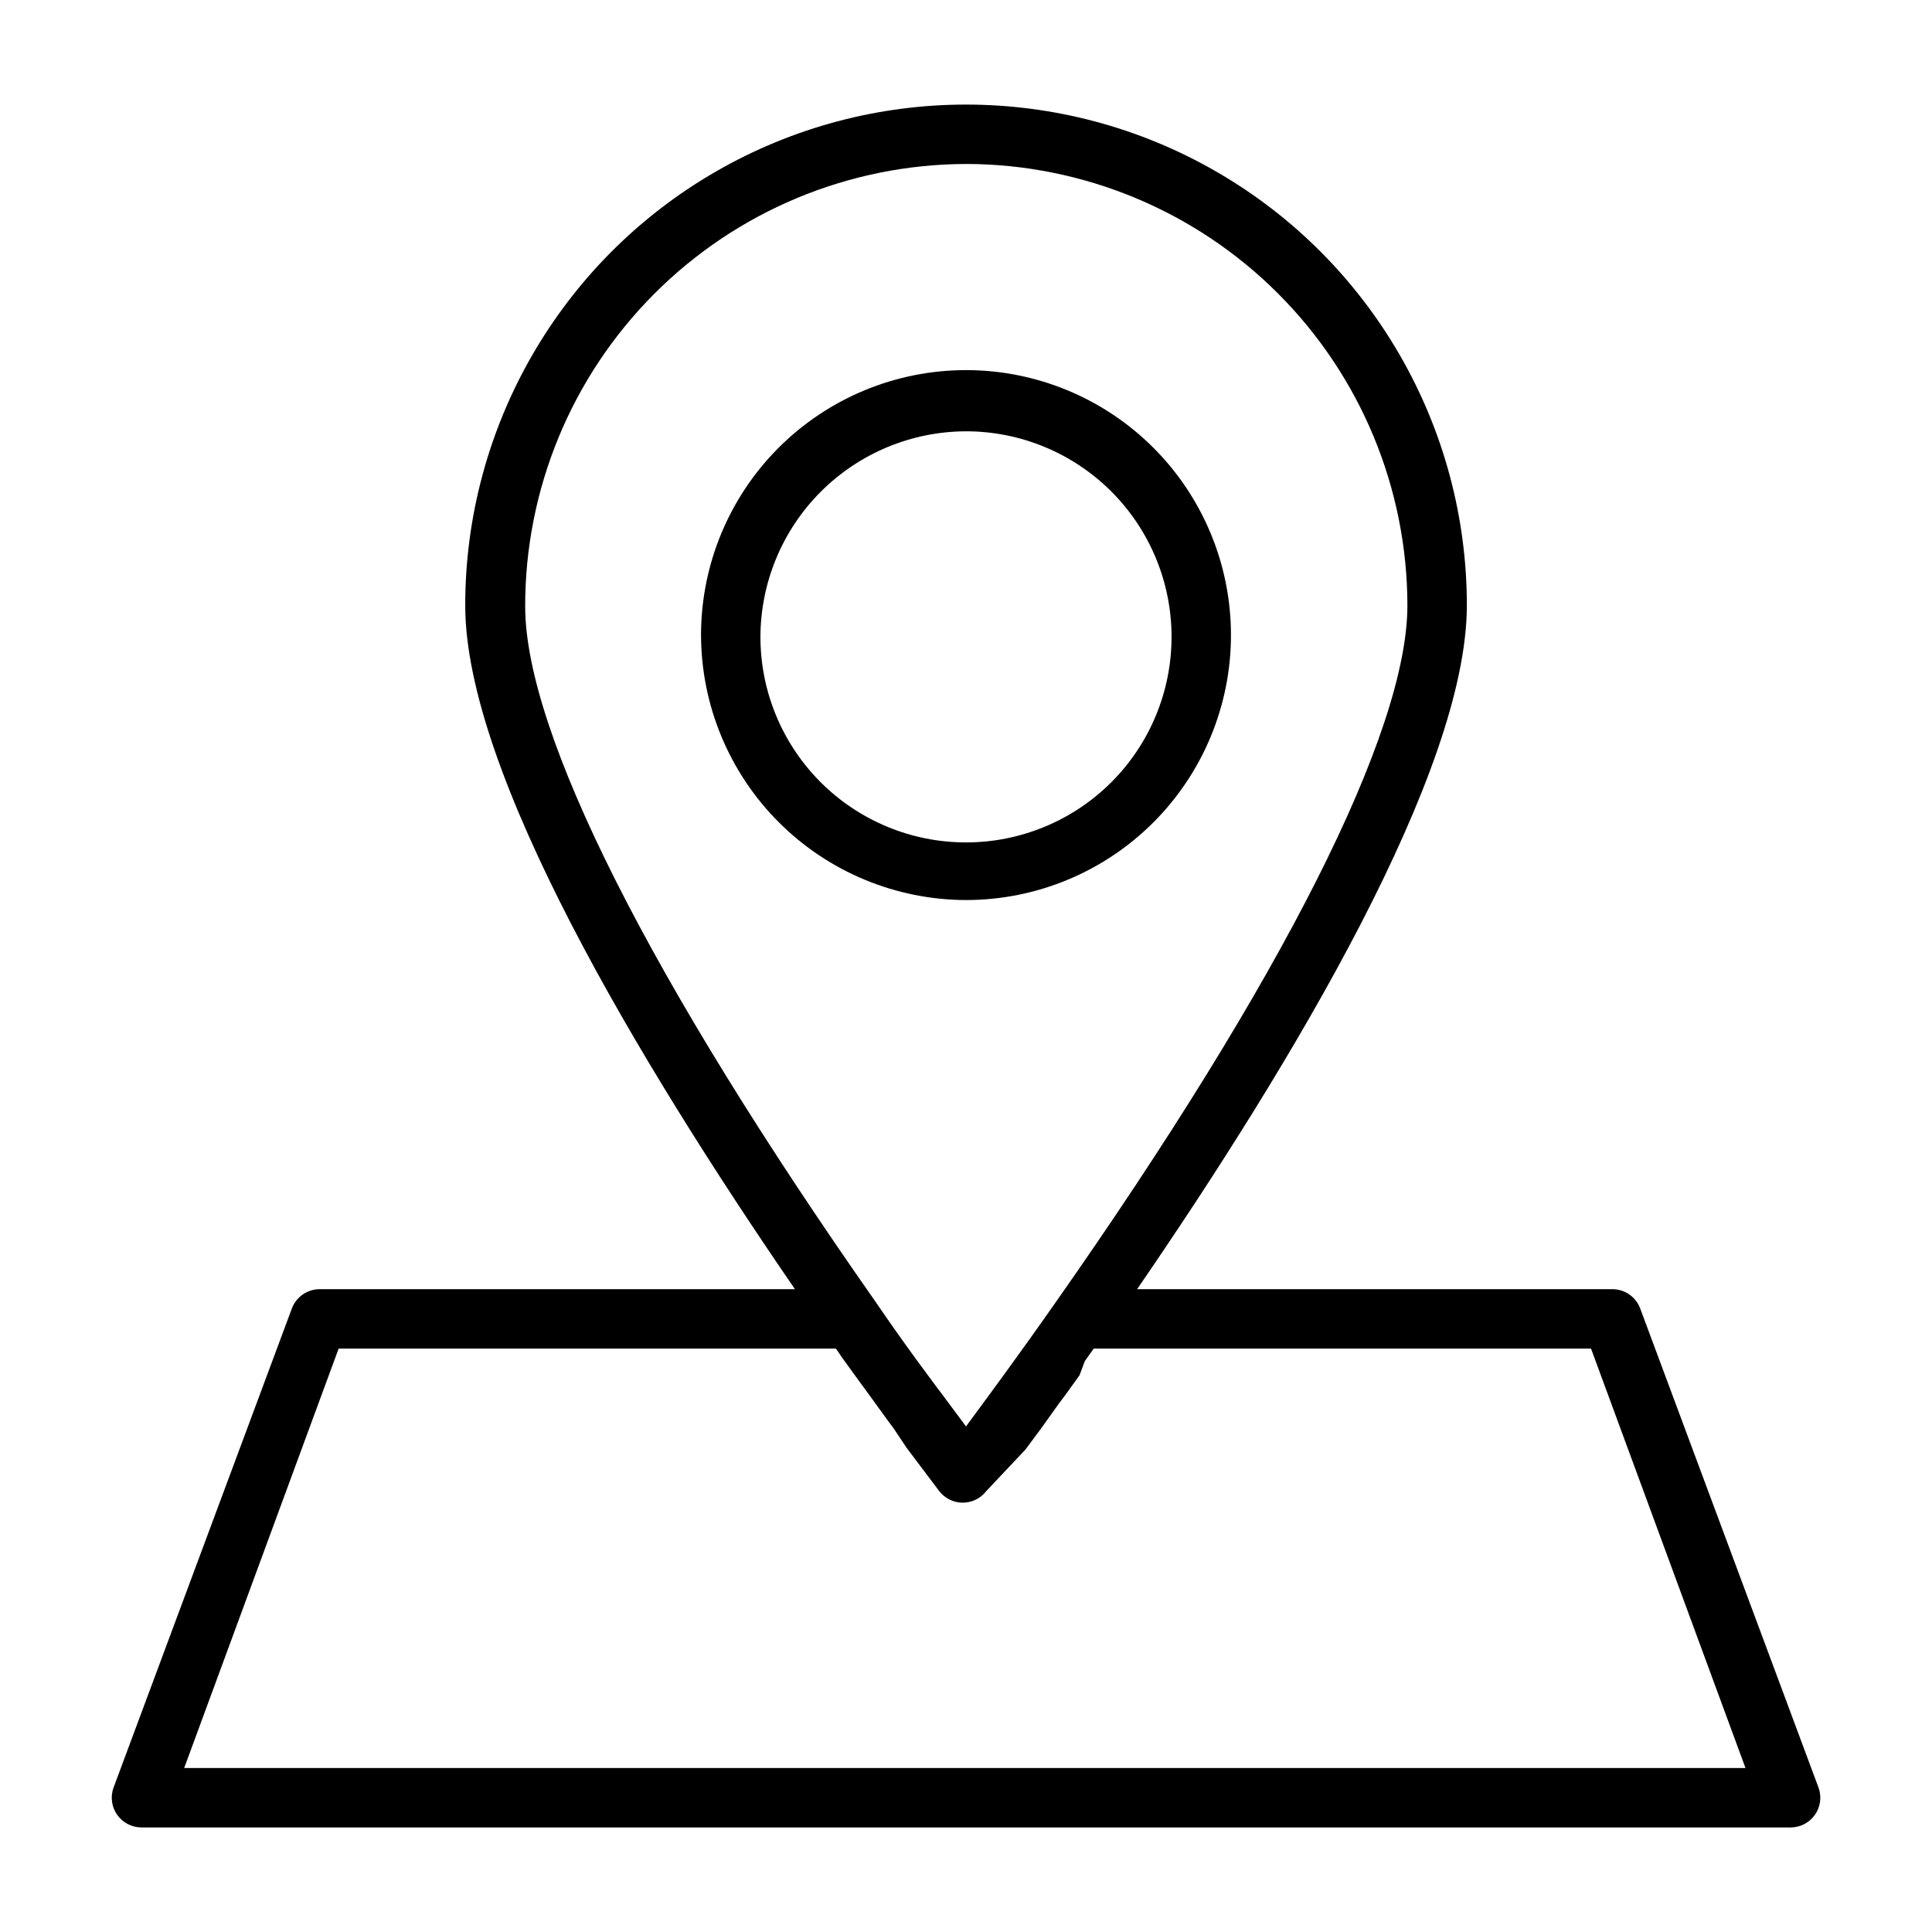 <?xml version="1.0" encoding="UTF-8"?>
<!-- Uploaded to: ICON Repo, www.svgrepo.com, Generator: ICON Repo Mixer Tools -->
<svg fill="#000000" width="800px" height="800px" version="1.1" viewBox="144 144 512 512" xmlns="http://www.w3.org/2000/svg">
 <g>
  <path d="m625.93 617.74-47.23-126.9c-1.129-3.113-4.086-5.191-7.402-5.195h-125.95c41.723-60.773 87.379-137.29 87.379-181.21l0.004 0.004c0-47.418-25.297-91.234-66.363-114.94-41.062-23.711-91.656-23.711-132.72 0-41.062 23.707-66.359 67.523-66.359 114.94 0 44.082 45.656 120.44 87.379 181.21h-125.95v-0.004c-3.312 0.004-6.273 2.082-7.398 5.195l-47.23 126.9h-0.004c-0.871 2.414-0.512 5.098 0.961 7.199 1.473 2.098 3.875 3.348 6.441 3.352h437.05c2.562-0.004 4.965-1.254 6.441-3.352 1.473-2.102 1.828-4.785 0.957-7.199zm-225.93-430.29c31.012 0.043 60.738 12.379 82.668 34.309 21.93 21.93 34.266 51.66 34.309 82.672 0 33.535-33.062 99.031-93.203 184.68-9.918 14.168-18.422 25.664-23.773 32.906l-4.566-6.141c-5.195-6.926-11.809-15.742-19.207-26.609-59.984-85.488-93.047-151.14-93.047-184.52h-0.004c-0.039-31.039 12.238-60.824 34.145-82.816 21.902-21.992 51.641-34.391 82.68-34.477zm-207.19 425.09 40.934-111.15h131.78l1.73 2.519 3.305 4.566 2.992 4.094 2.519 3.465 3.305 4.566 1.418 1.891 3.465 5.191 8.66 11.492c1.492 1.922 3.785 3.047 6.219 3.047 2.434 0 4.727-1.125 6.219-3.047l10.391-11.02 4.094-5.512 0.789-1.102 3.938-5.512 1.891-2.519 3.621-5.039 1.414-3.777 2.363-3.305h131.78l40.934 111.15z"/>
  <path d="m400 382.52c18.621 0 36.48-7.398 49.652-20.566 13.168-13.168 20.566-31.031 20.566-49.652 0-18.625-7.398-36.484-20.566-49.652-13.172-13.168-31.031-20.566-49.652-20.566-18.625 0-36.484 7.398-49.652 20.566-13.168 13.168-20.566 31.027-20.566 49.652 0.039 18.609 7.453 36.445 20.609 49.605 13.16 13.16 30.996 20.57 49.609 20.613zm0-124.22c14.445 0 28.301 5.742 38.52 15.957 10.215 10.215 15.953 24.07 15.953 38.52 0 14.445-5.738 28.301-15.953 38.52-10.219 10.215-24.074 15.953-38.52 15.953-14.449 0-28.305-5.738-38.52-15.953-10.219-10.219-15.957-24.074-15.957-38.52 0.043-14.438 5.793-28.266 16-38.473 10.207-10.207 24.039-15.961 38.477-16.004z"/>
 </g>
</svg>